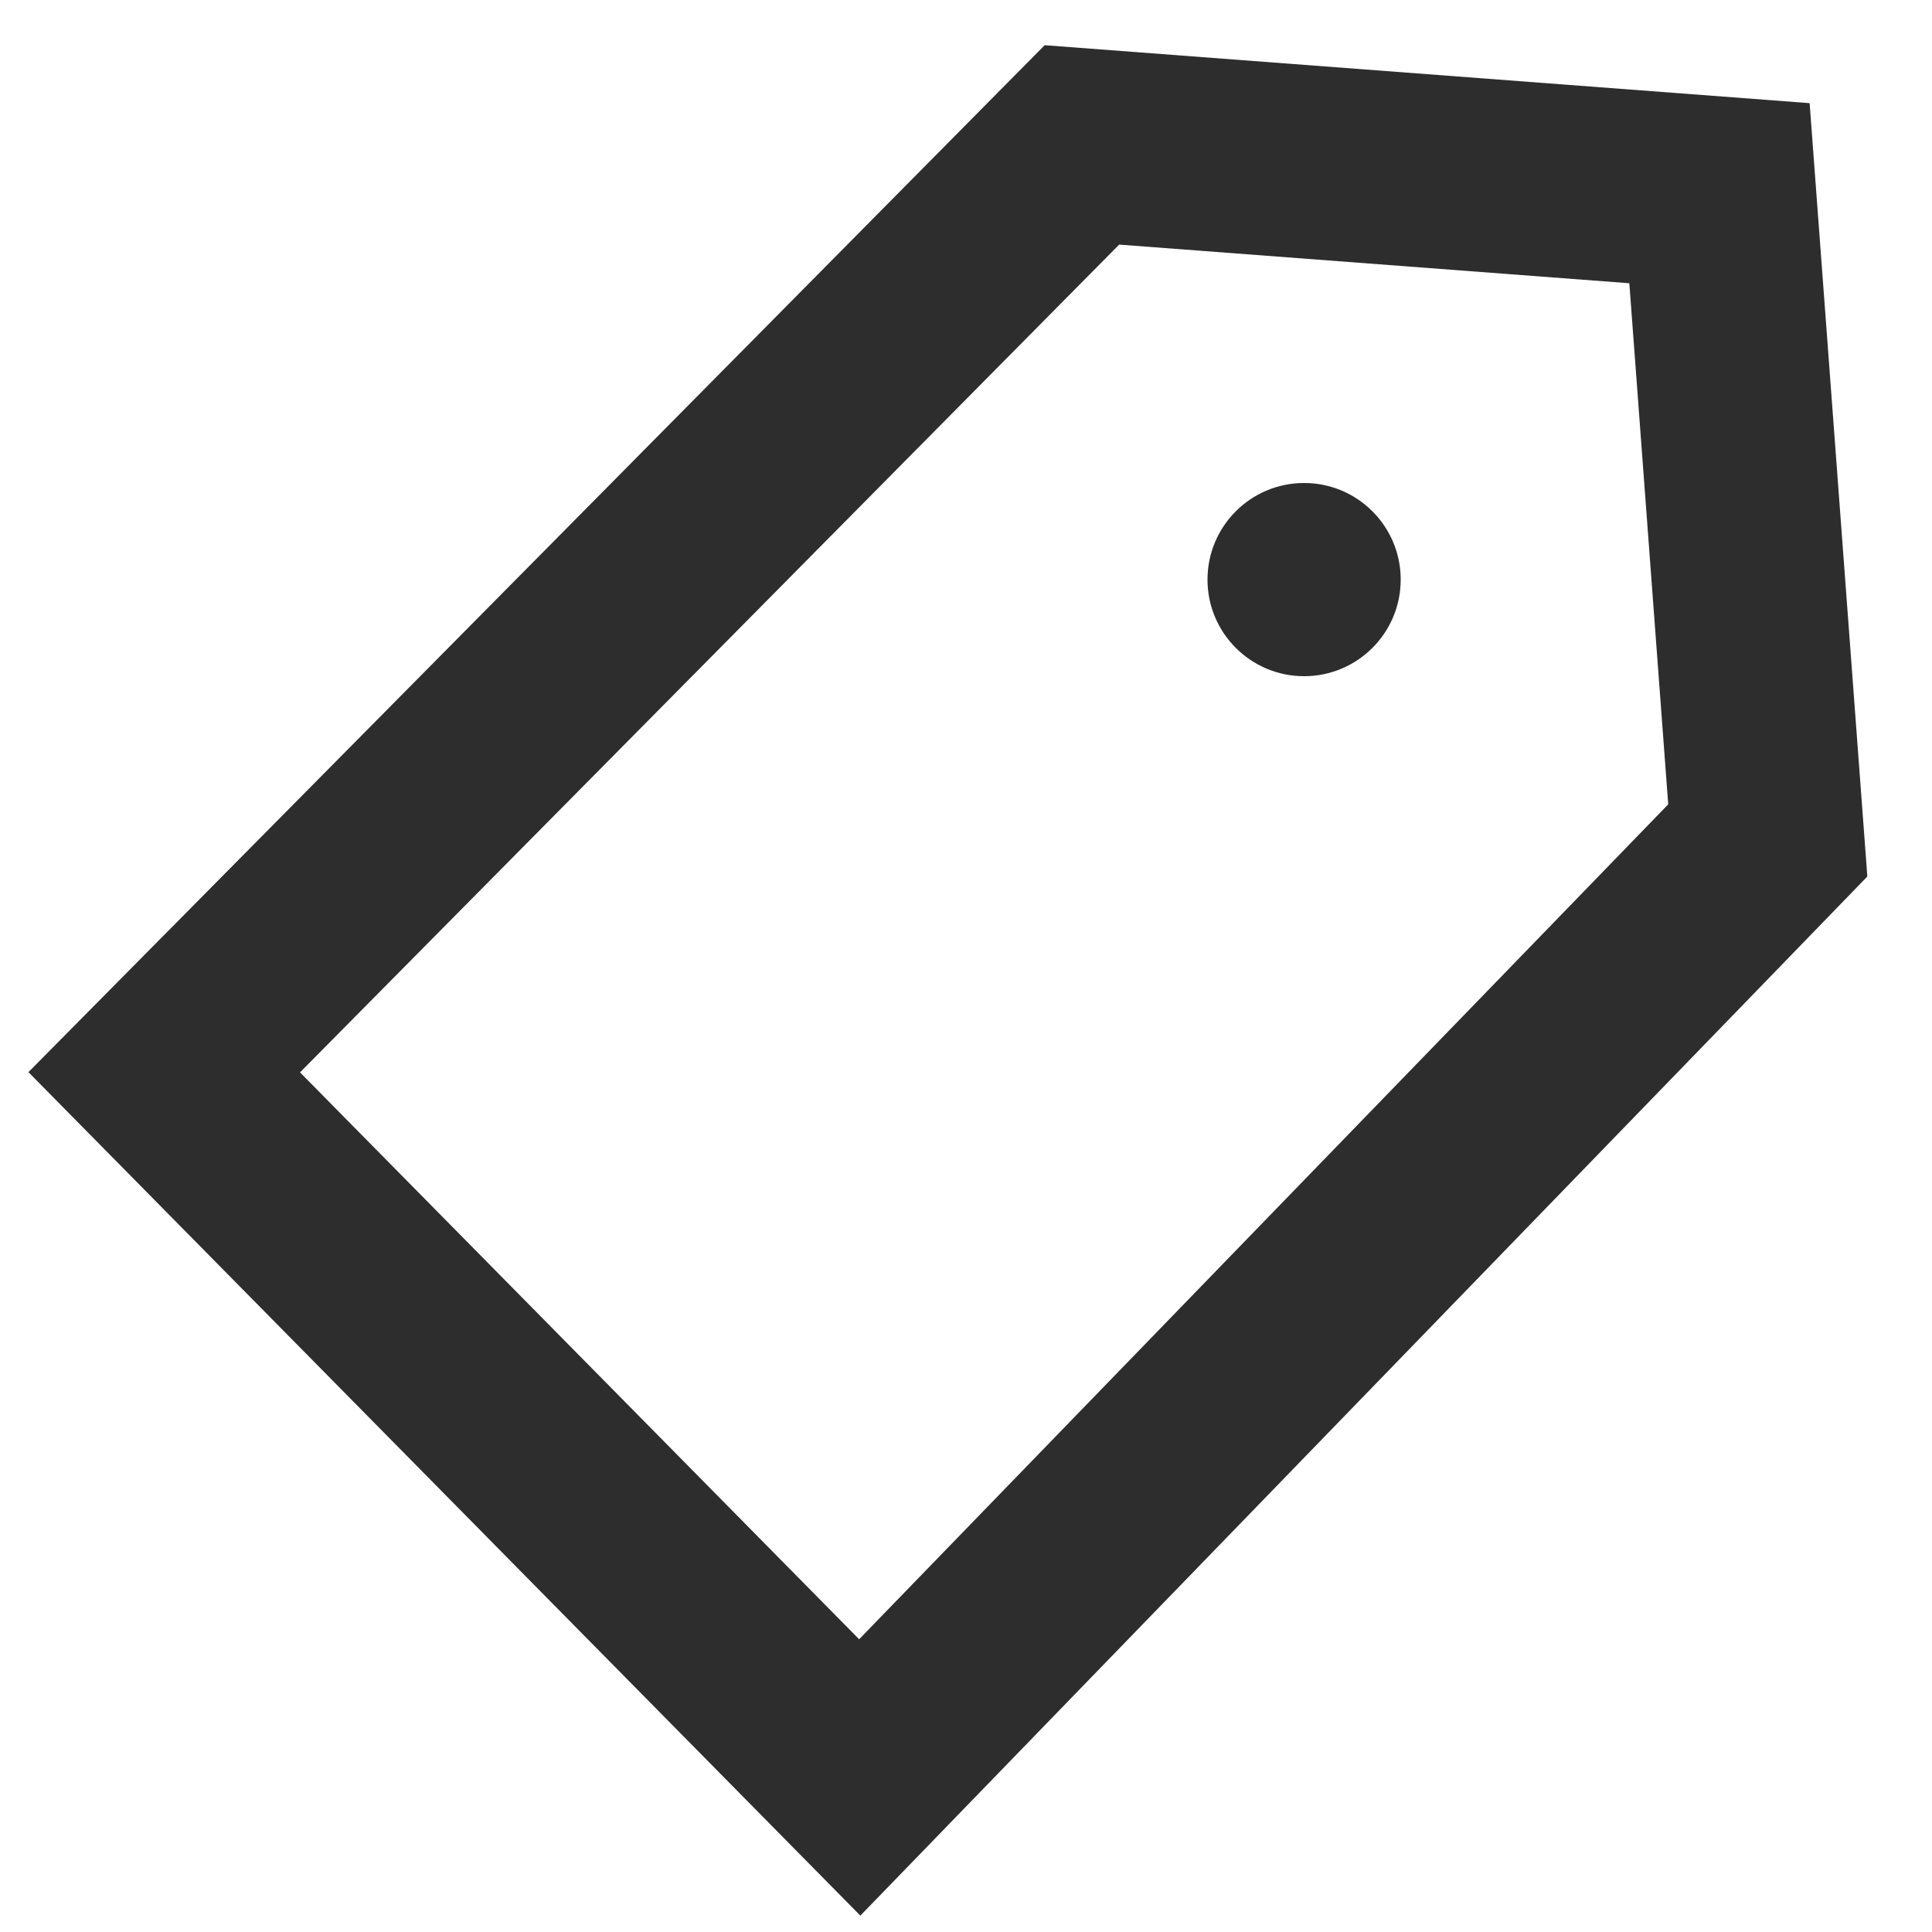  <svg xmlns='http://www.w3.org/2000/svg' width='20' height='20' viewBox='0 0 20 20'><circle cx='13.5' cy='6' r='1' fill='#2d2d2d'/><path d='M11.2 1.5l6.6.5.5 6.7-9.4 9.7-7.2-7.3 9.5-9.6z' fill='none' stroke='#2d2d2d' stroke-width='2'/></svg>